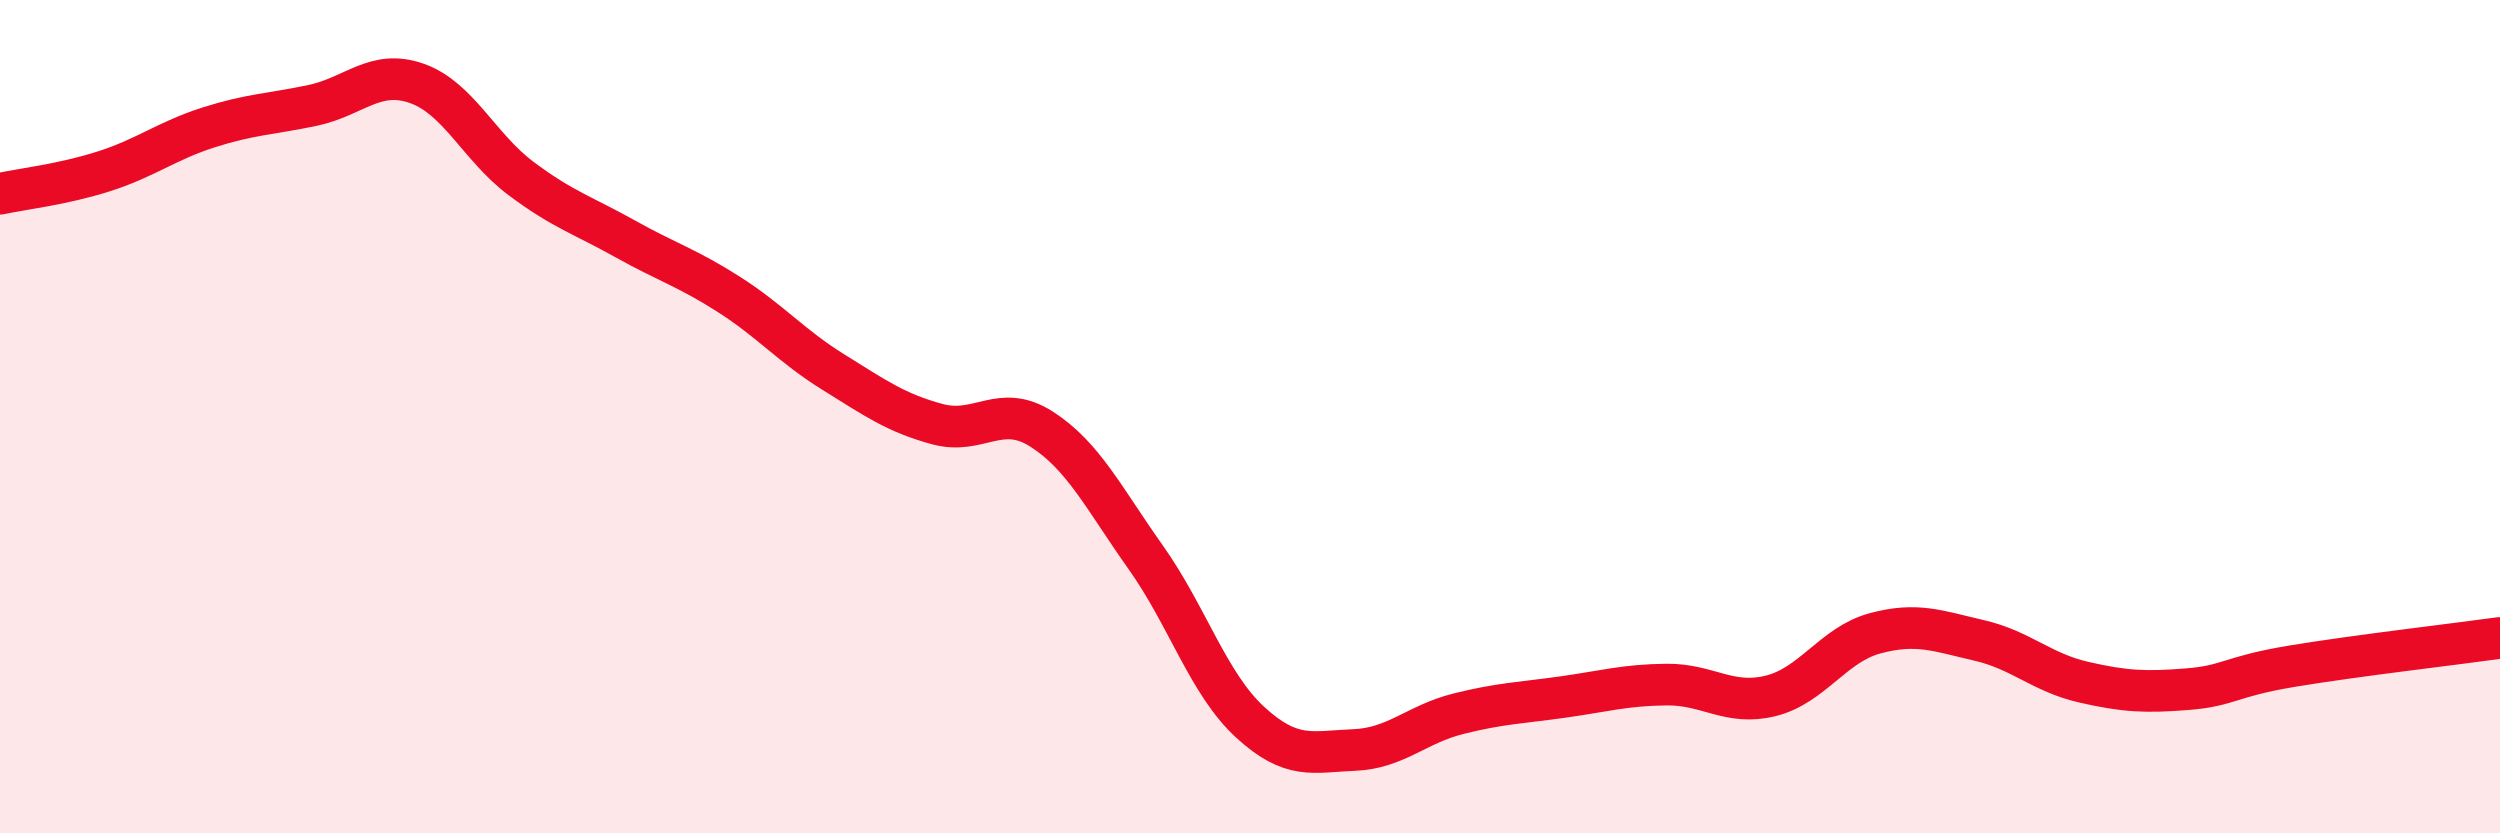 
    <svg width="60" height="20" viewBox="0 0 60 20" xmlns="http://www.w3.org/2000/svg">
      <path
        d="M 0,4.65 C 0.5,4.54 1.5,4.43 2.5,4.11 C 3.5,3.79 4,3.38 5,3.06 C 6,2.74 6.5,2.74 7.5,2.53 C 8.5,2.32 9,1.65 10,2 C 11,2.35 11.5,3.53 12.5,4.28 C 13.5,5.03 14,5.17 15,5.73 C 16,6.29 16.5,6.43 17.5,7.07 C 18.5,7.71 19,8.31 20,8.93 C 21,9.55 21.5,9.91 22.5,10.18 C 23.5,10.45 24,9.66 25,10.3 C 26,10.94 26.5,11.97 27.5,13.38 C 28.5,14.79 29,16.41 30,17.33 C 31,18.25 31.5,18.04 32.5,18 C 33.5,17.96 34,17.38 35,17.13 C 36,16.88 36.5,16.87 37.5,16.73 C 38.5,16.59 39,16.44 40,16.43 C 41,16.42 41.5,16.95 42.5,16.7 C 43.5,16.45 44,15.47 45,15.2 C 46,14.93 46.5,15.14 47.5,15.37 C 48.5,15.6 49,16.14 50,16.37 C 51,16.6 51.5,16.62 52.5,16.54 C 53.5,16.46 53.5,16.24 55,15.99 C 56.5,15.74 59,15.45 60,15.31L60 20L0 20Z"
        fill="#EB0A25"
        opacity="0.1"
        stroke-linecap="round"
        stroke-linejoin="round"
      />
      <path
        d="M 0,4.65 C 0.5,4.54 1.5,4.43 2.5,4.11 C 3.5,3.79 4,3.38 5,3.06 C 6,2.74 6.5,2.74 7.5,2.53 C 8.5,2.32 9,1.65 10,2 C 11,2.35 11.5,3.53 12.5,4.28 C 13.5,5.03 14,5.17 15,5.73 C 16,6.29 16.5,6.43 17.5,7.07 C 18.5,7.71 19,8.31 20,8.93 C 21,9.55 21.5,9.91 22.5,10.18 C 23.5,10.45 24,9.66 25,10.3 C 26,10.94 26.5,11.97 27.5,13.38 C 28.5,14.79 29,16.41 30,17.33 C 31,18.25 31.5,18.04 32.5,18 C 33.5,17.96 34,17.38 35,17.13 C 36,16.88 36.5,16.87 37.5,16.73 C 38.5,16.59 39,16.44 40,16.43 C 41,16.42 41.5,16.95 42.5,16.7 C 43.5,16.45 44,15.47 45,15.2 C 46,14.93 46.5,15.14 47.5,15.37 C 48.5,15.6 49,16.14 50,16.37 C 51,16.6 51.5,16.62 52.5,16.54 C 53.5,16.46 53.5,16.24 55,15.99 C 56.5,15.74 59,15.45 60,15.31"
        stroke="#EB0A25"
        stroke-width="1"
        fill="none"
        stroke-linecap="round"
        stroke-linejoin="round"
      />
    </svg>
  